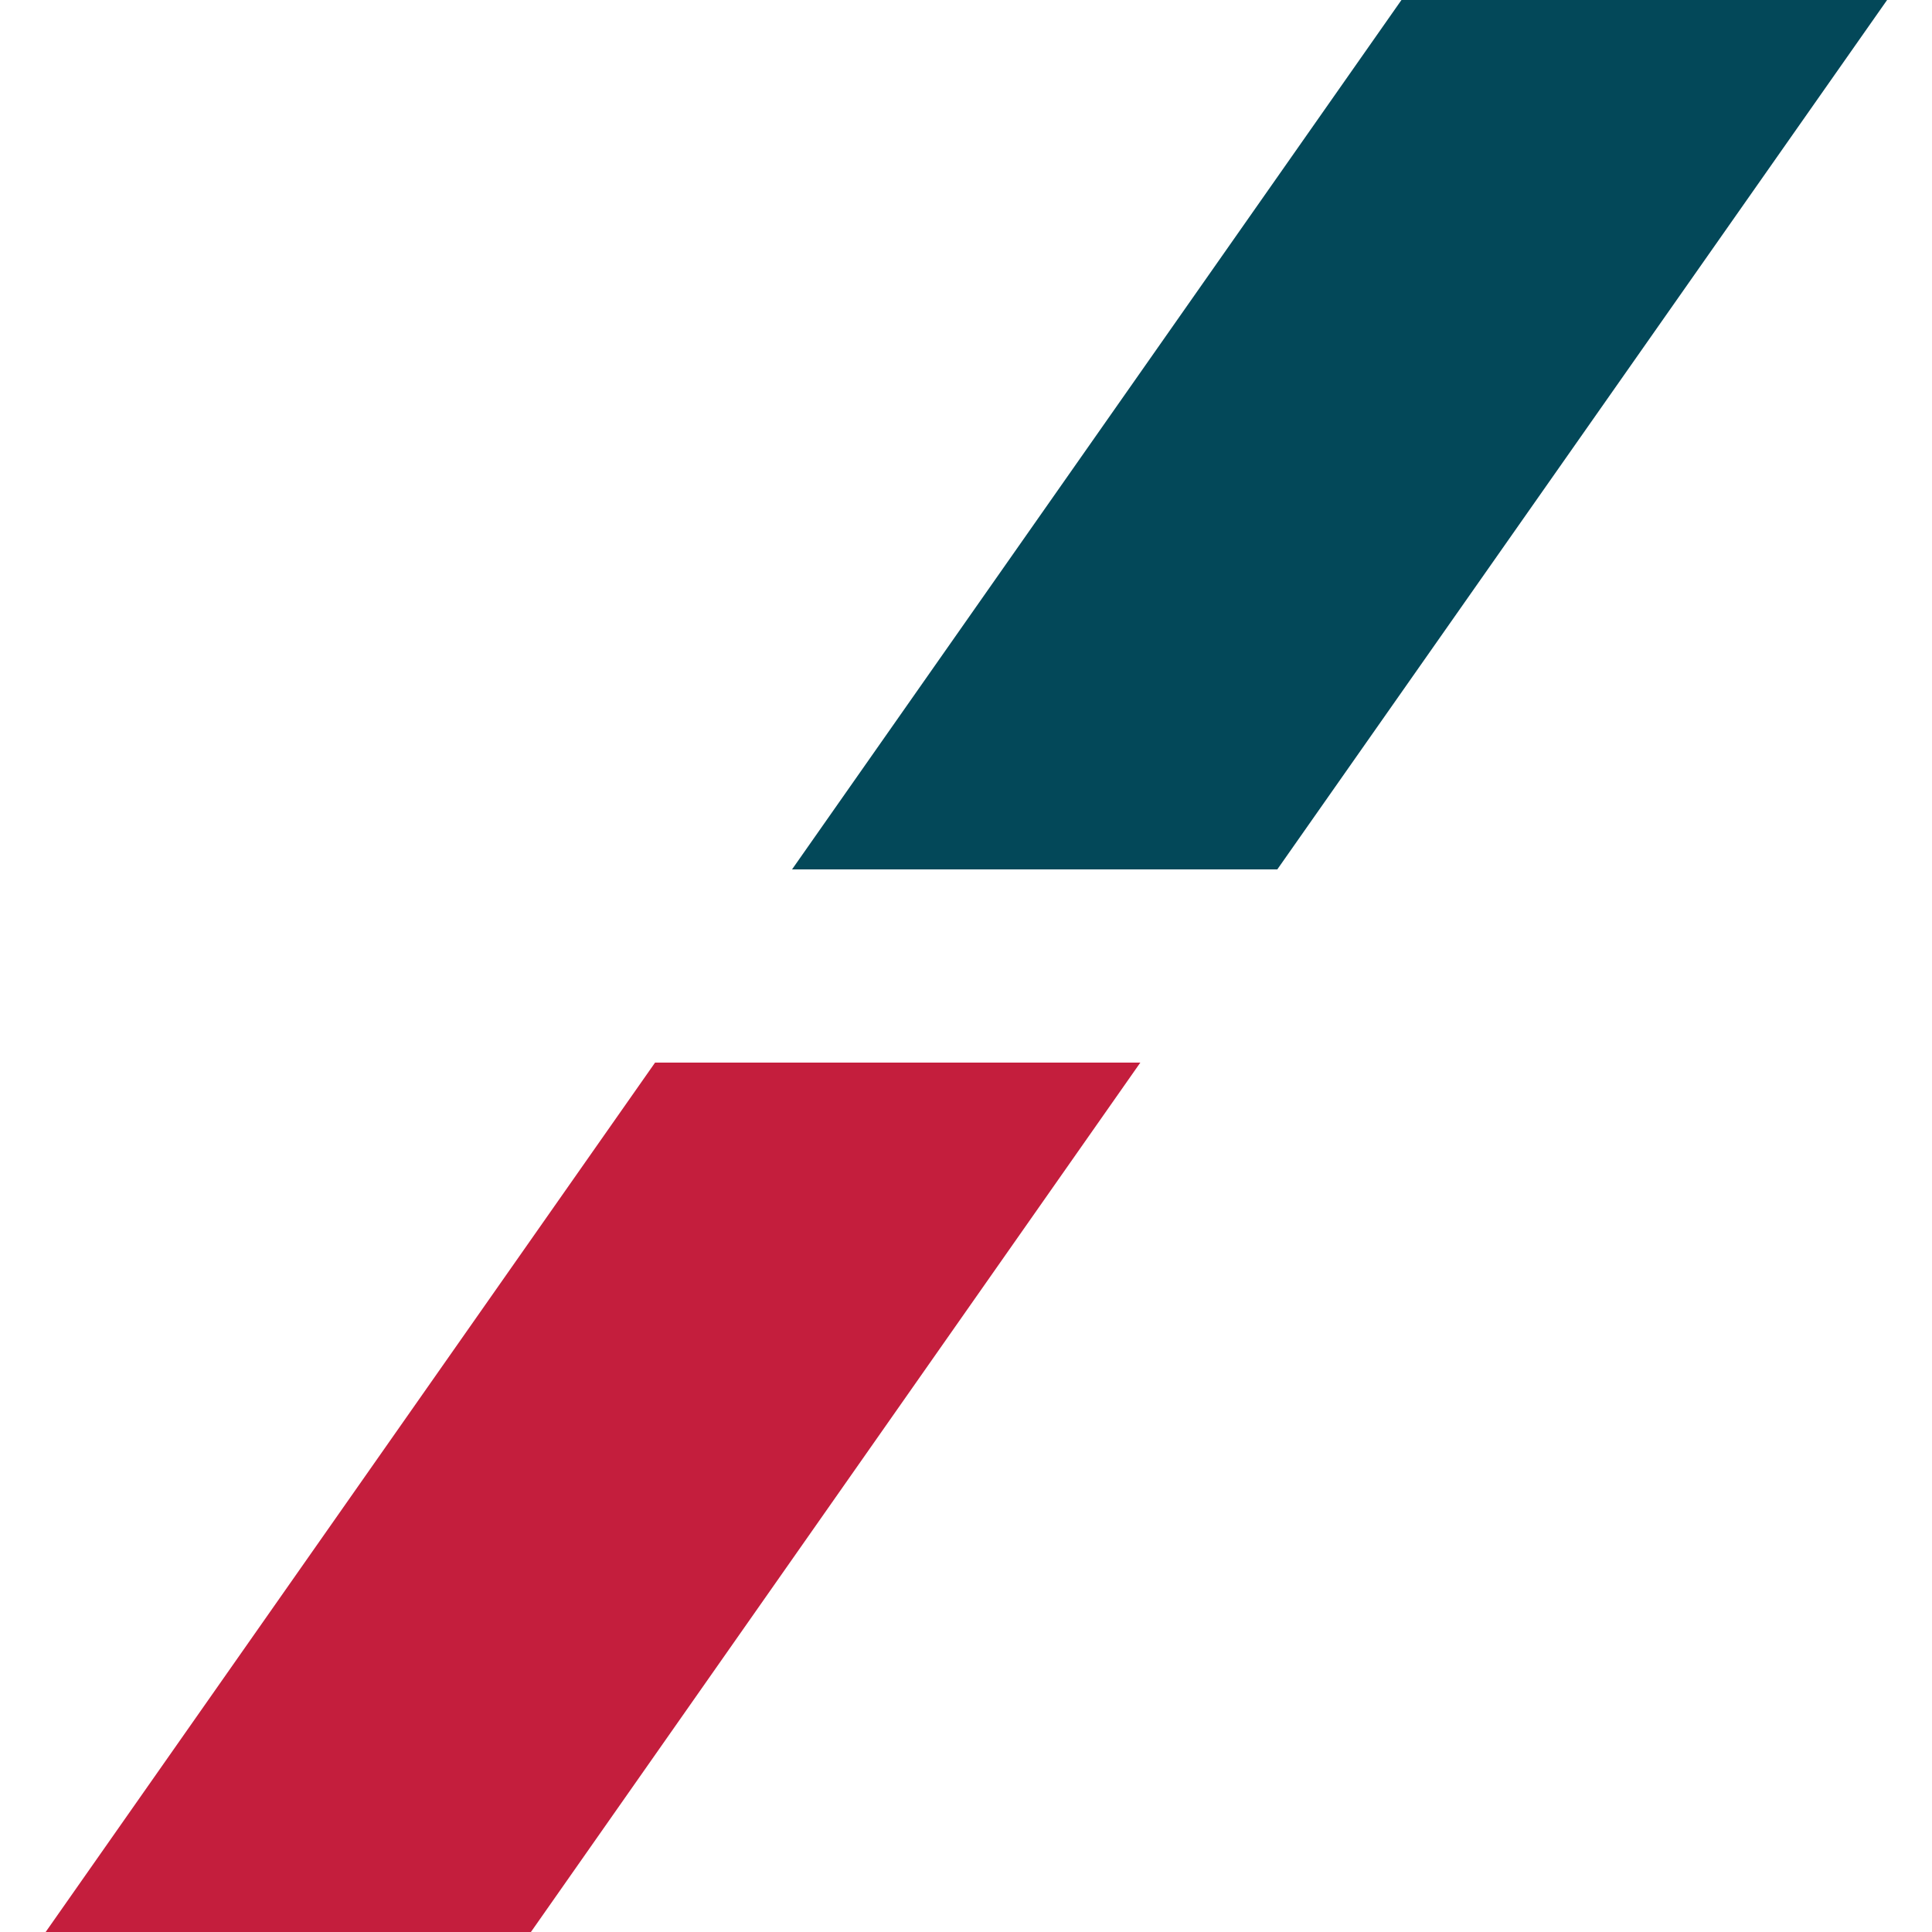 <?xml version="1.0" encoding="utf-8"?>
<!-- Generator: Adobe Illustrator 27.5.0, SVG Export Plug-In . SVG Version: 6.00 Build 0)  -->
<svg version="1.1" id="Layer_1" xmlns="http://www.w3.org/2000/svg" xmlns:xlink="http://www.w3.org/1999/xlink" x="0px" y="0px"
	 viewBox="0 0 512 512" style="enable-background:new 0 0 512 512;" xml:space="preserve">
<style type="text/css">
	.st0{fill-rule:evenodd;clip-rule:evenodd;fill:#C41E3D;}
	.st1{fill-rule:evenodd;clip-rule:evenodd;fill:#034859;}
</style>
<path class="st0" d="M302.2,281.6H173.6L12.1,512h128.6L302.2,281.6z"/>
<path class="st1" d="M209.9,230.4h128.6L500.1,0H371.4L209.9,230.4z"/>
</svg>
